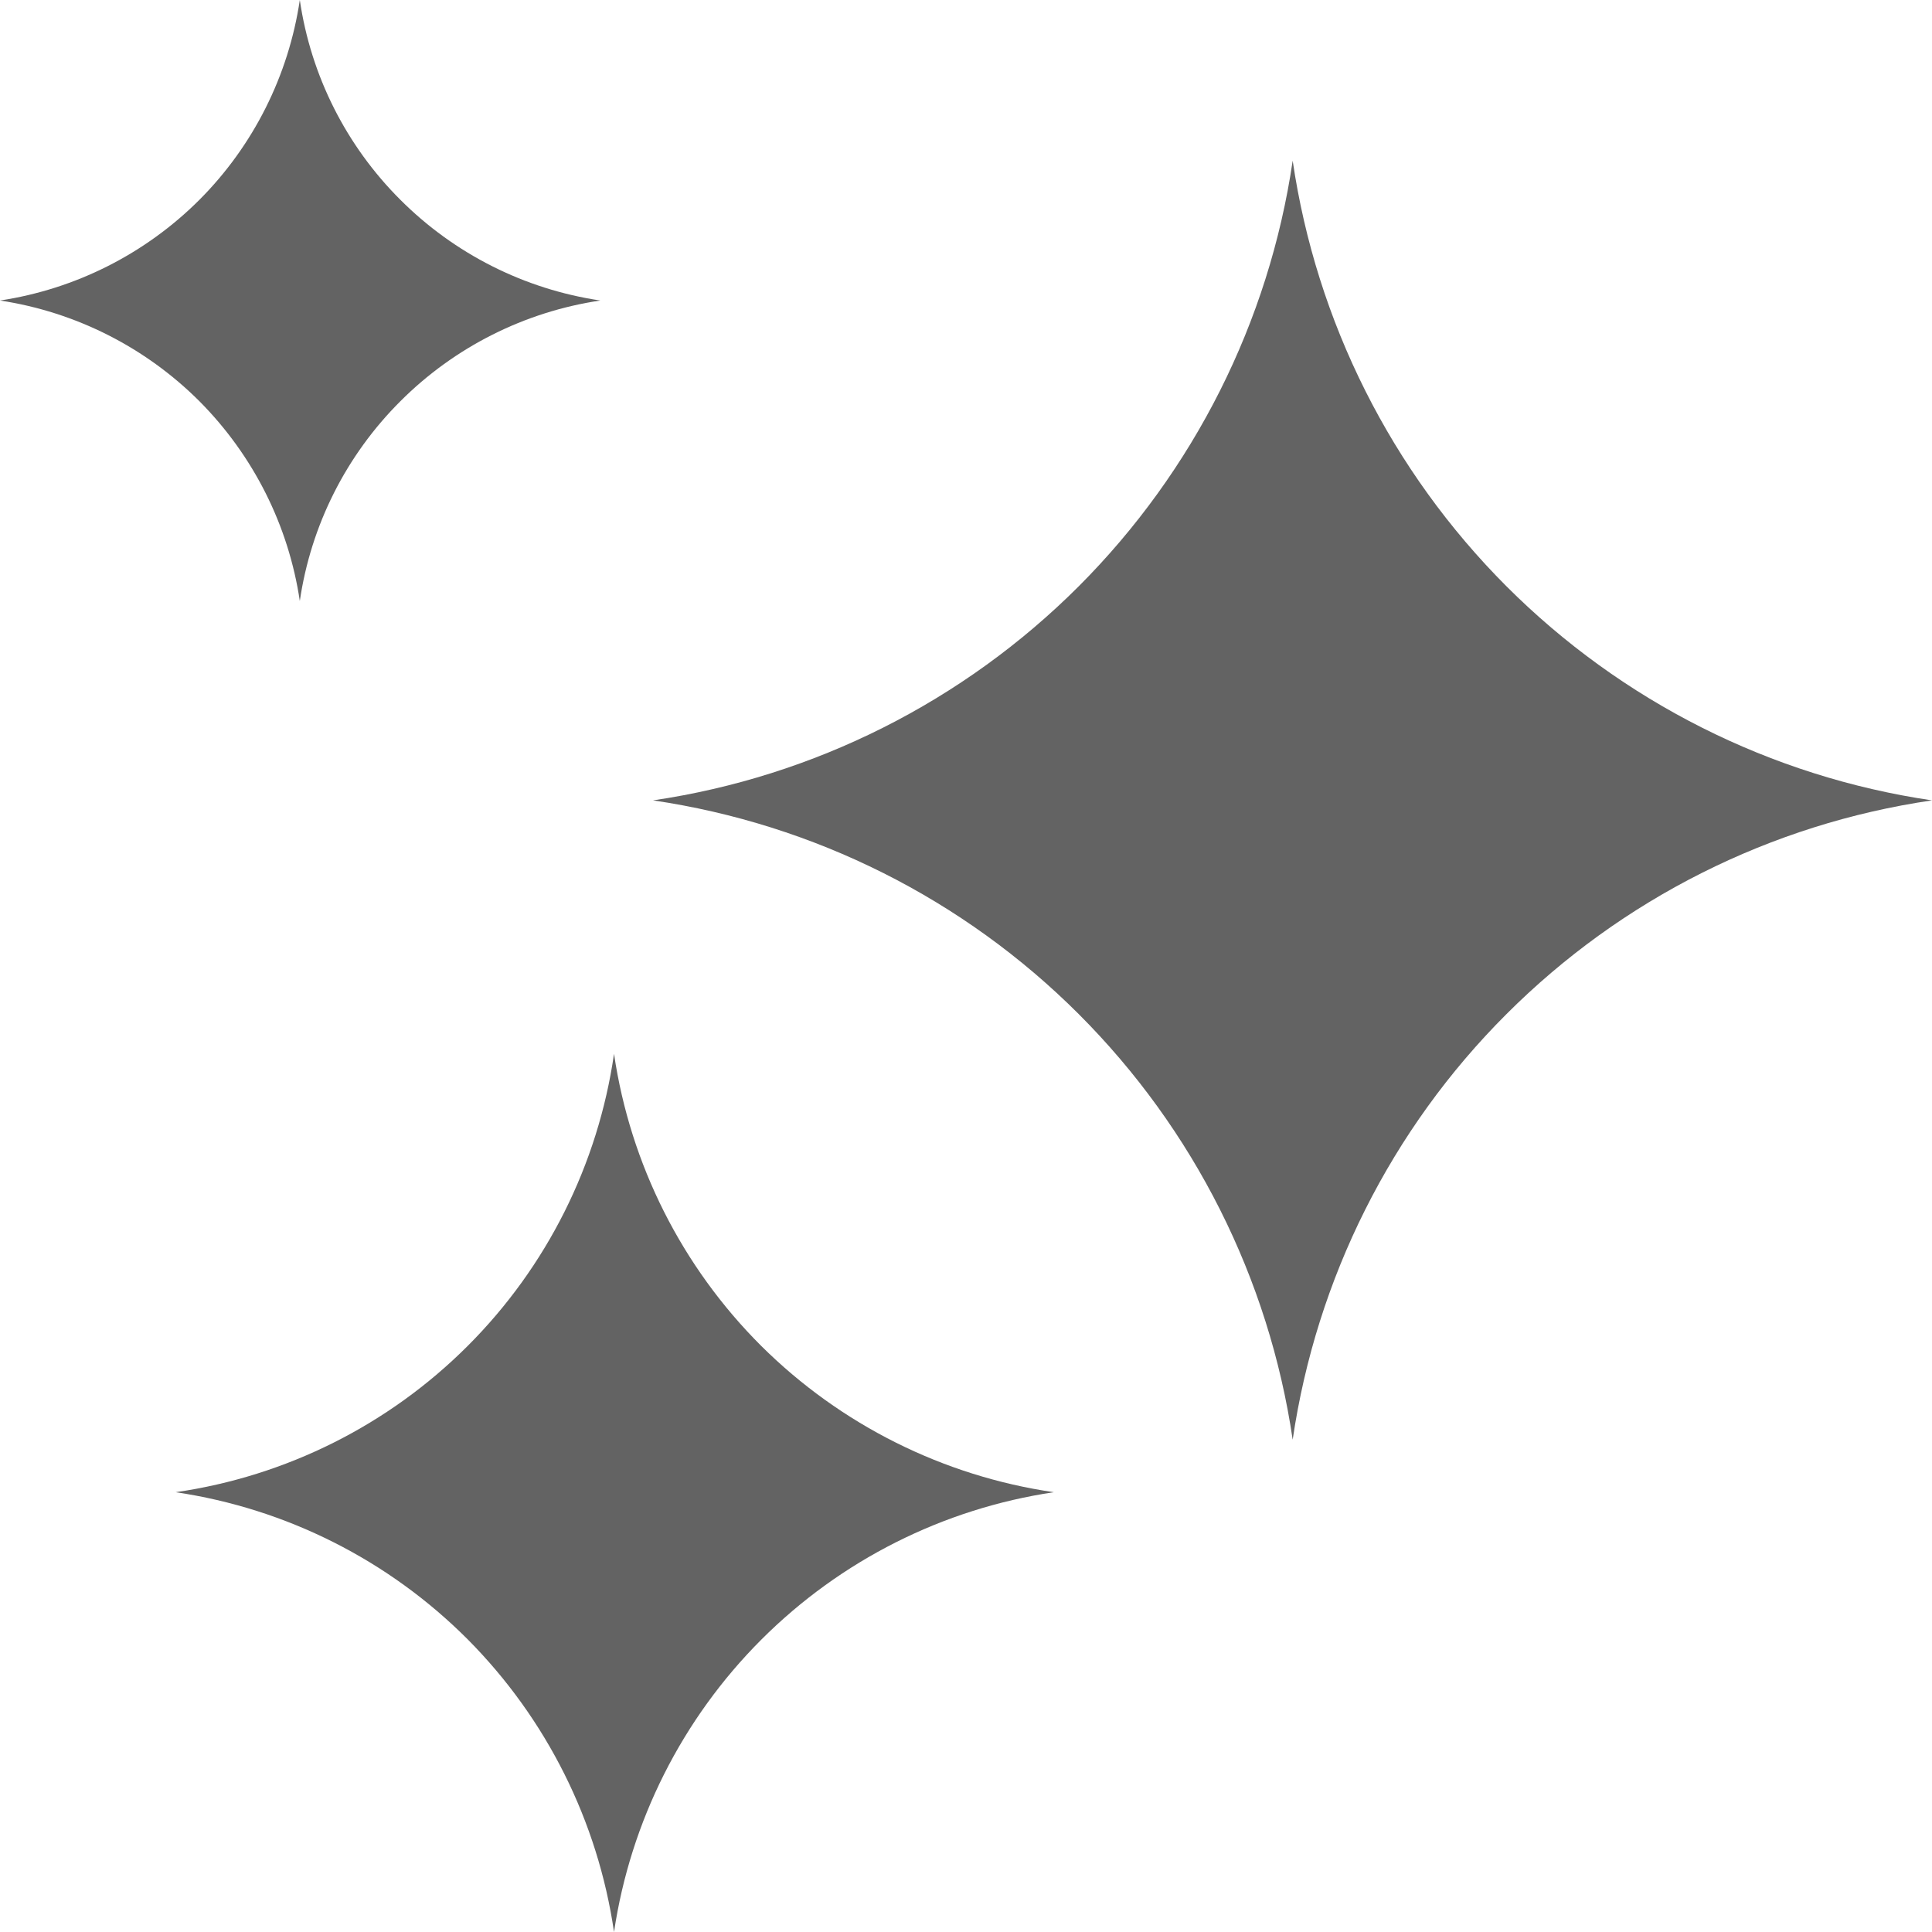 <svg width="11" height="11" viewBox="0 0 11 11" fill="none" xmlns="http://www.w3.org/2000/svg">
<g id="Group 468873">
<path id="Vector" d="M7.36 0.915C7.495 1.833 7.922 2.682 8.577 3.338C9.233 3.994 10.082 4.422 11 4.557C10.082 4.691 9.233 5.118 8.577 5.774C7.921 6.429 7.495 7.279 7.36 8.197C7.225 7.279 6.798 6.43 6.142 5.774C5.486 5.118 4.636 4.692 3.718 4.557C4.636 4.422 5.486 3.994 6.142 3.338C6.797 2.682 7.225 1.833 7.36 0.915Z" fill="#636363"/>
<path id="Vector_2" d="M1.707 0C1.77 0.431 1.971 0.83 2.28 1.138C2.588 1.446 2.987 1.647 3.418 1.711C2.987 1.775 2.588 1.976 2.28 2.284C1.971 2.592 1.77 2.991 1.707 3.422C1.643 2.992 1.443 2.594 1.136 2.285C0.828 1.977 0.43 1.776 0 1.711C0.43 1.646 0.828 1.445 1.136 1.137C1.443 0.829 1.643 0.43 1.707 0Z" fill="#636363"/>
<path id="Vector_3" d="M1 8.496C1.63 8.405 2.213 8.113 2.663 7.663C3.113 7.213 3.405 6.63 3.496 6C3.589 6.63 3.883 7.213 4.334 7.663C4.786 8.112 5.37 8.404 6 8.496C5.369 8.59 4.786 8.884 4.335 9.335C3.884 9.786 3.59 10.37 3.496 11C3.404 10.37 3.112 9.786 2.663 9.334C2.213 8.883 1.63 8.589 1 8.496Z" fill="#636363"/>
</g>
</svg>
